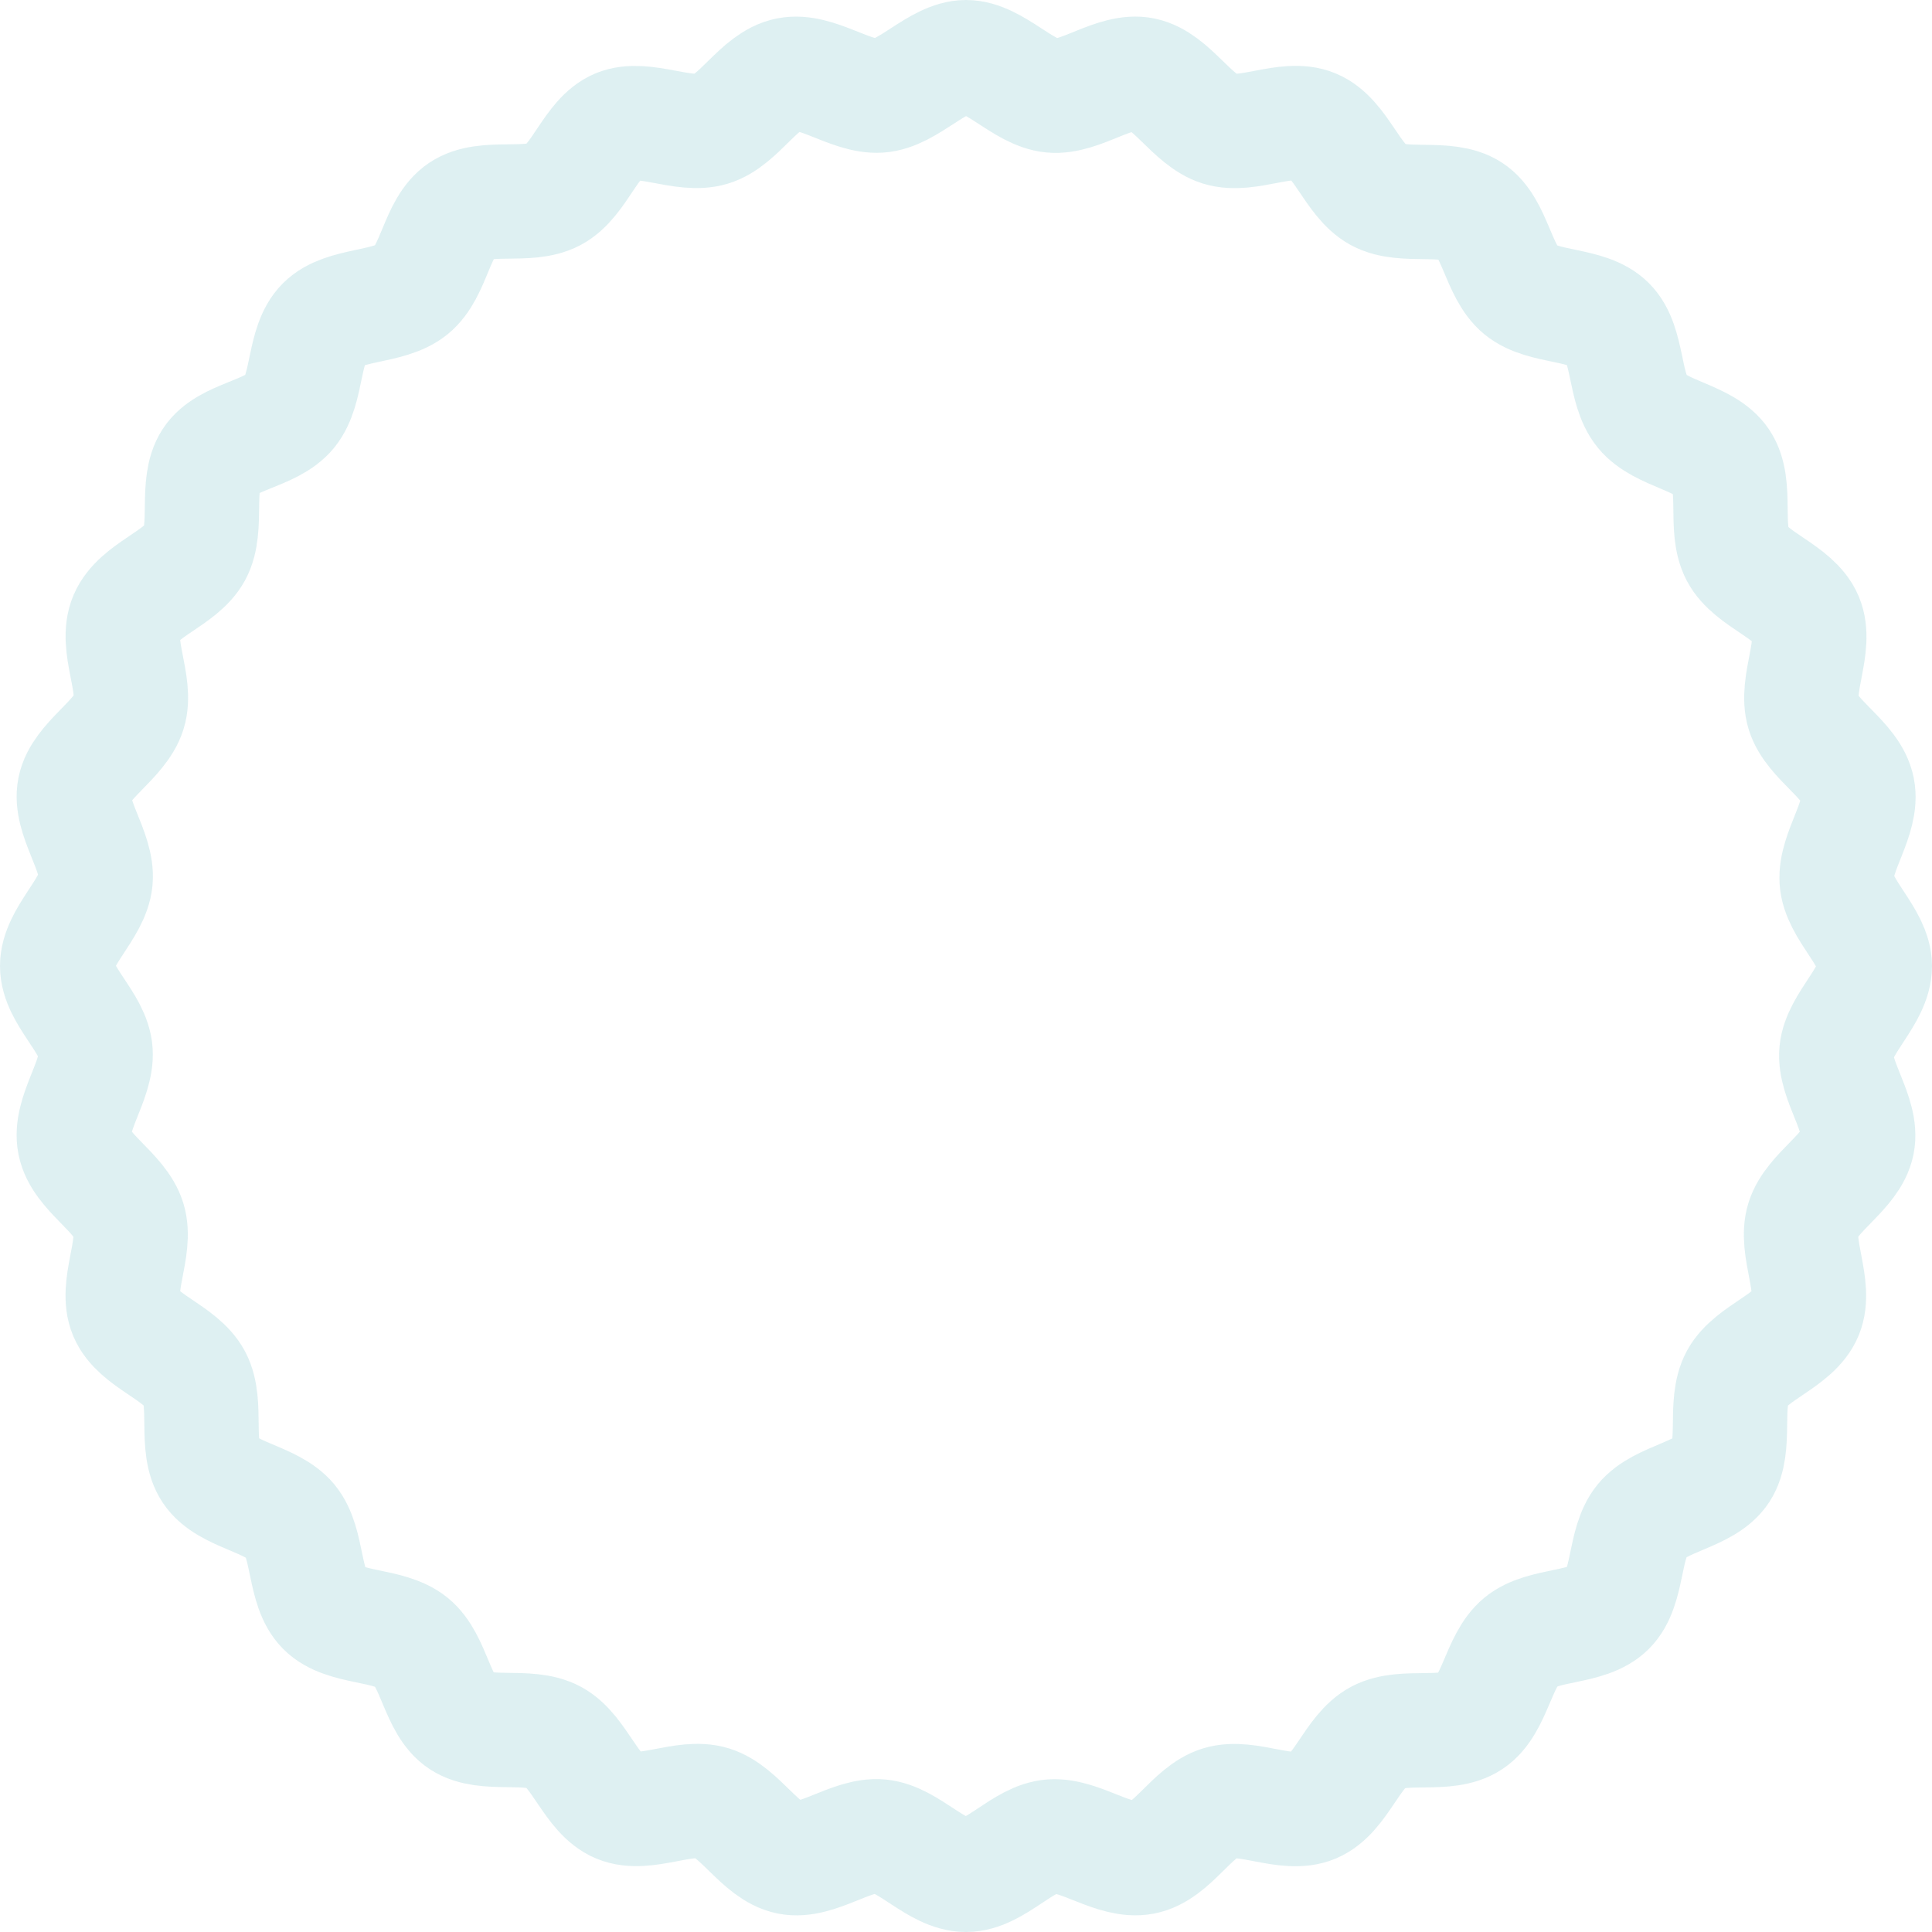 <svg xmlns="http://www.w3.org/2000/svg" viewBox="0 0 84.5 84.5"><defs><style>.cls-1{fill:none;stroke:#aedbdf;stroke-linecap:round;stroke-linejoin:round;stroke-width:5px;opacity:0.4;}</style></defs><g id="レイヤー_2" data-name="レイヤー 2"><g id="レイヤー_1-2" data-name="レイヤー 1"><path class="cls-1" d="M82,42.25c0,1.29-1.56,2.49-1.68,3.75s1.17,2.76.92,4-2,2.13-2.38,3.35.61,2.93.12,4.11-2.39,1.69-3,2.81,0,3-.69,4.06-2.67,1.19-3.48,2.18-.56,2.94-1.46,3.84-2.86.65-3.84,1.46-1.12,2.77-2.18,3.48-2.93.09-4.06.69-1.63,2.5-2.81,3-2.89-.49-4.11-.12S51.27,81,50,81.24s-2.73-1-4-.92S43.54,82,42.25,82s-2.49-1.56-3.75-1.68-2.76,1.17-4,.92-2.13-2-3.35-2.38-2.93.61-4.11.12-1.69-2.39-2.81-3-3,0-4.06-.69S19,72.63,18,71.82s-2.94-.56-3.84-1.46-.65-2.86-1.46-3.84S9.91,65.4,9.2,64.34s-.09-2.93-.69-4.06-2.5-1.63-3-2.81.49-2.89.12-4.11S3.51,51.27,3.26,50s1-2.73.92-4S2.5,43.54,2.5,42.25s1.56-2.49,1.68-3.75-1.17-2.76-.92-4,2-2.13,2.38-3.35S5,28.21,5.52,27s2.39-1.69,3-2.81,0-3,.69-4.06S11.87,19,12.68,18s.56-2.94,1.46-3.84S17,13.49,18,12.68,19.1,9.91,20.16,9.2s2.93-.09,4.06-.69S25.85,6,27,5.52s2.89.49,4.11.12,2.09-2.13,3.35-2.38,2.73,1,4,.92S41,2.5,42.25,2.5,44.74,4.06,46,4.18,48.76,3,50,3.26s2.13,2,3.35,2.38,2.93-.61,4.11-.12,1.69,2.39,2.81,3,3,0,4.06.69,1.19,2.67,2.18,3.48,2.94.56,3.84,1.46S71,17,71.82,18s2.77,1.12,3.48,2.18.09,2.93.69,4.06,2.5,1.63,3,2.81-.49,2.89-.12,4.11,2.13,2.09,2.38,3.35-1,2.73-.92,4S82,41,82,42.25Z"/></g></g></svg>